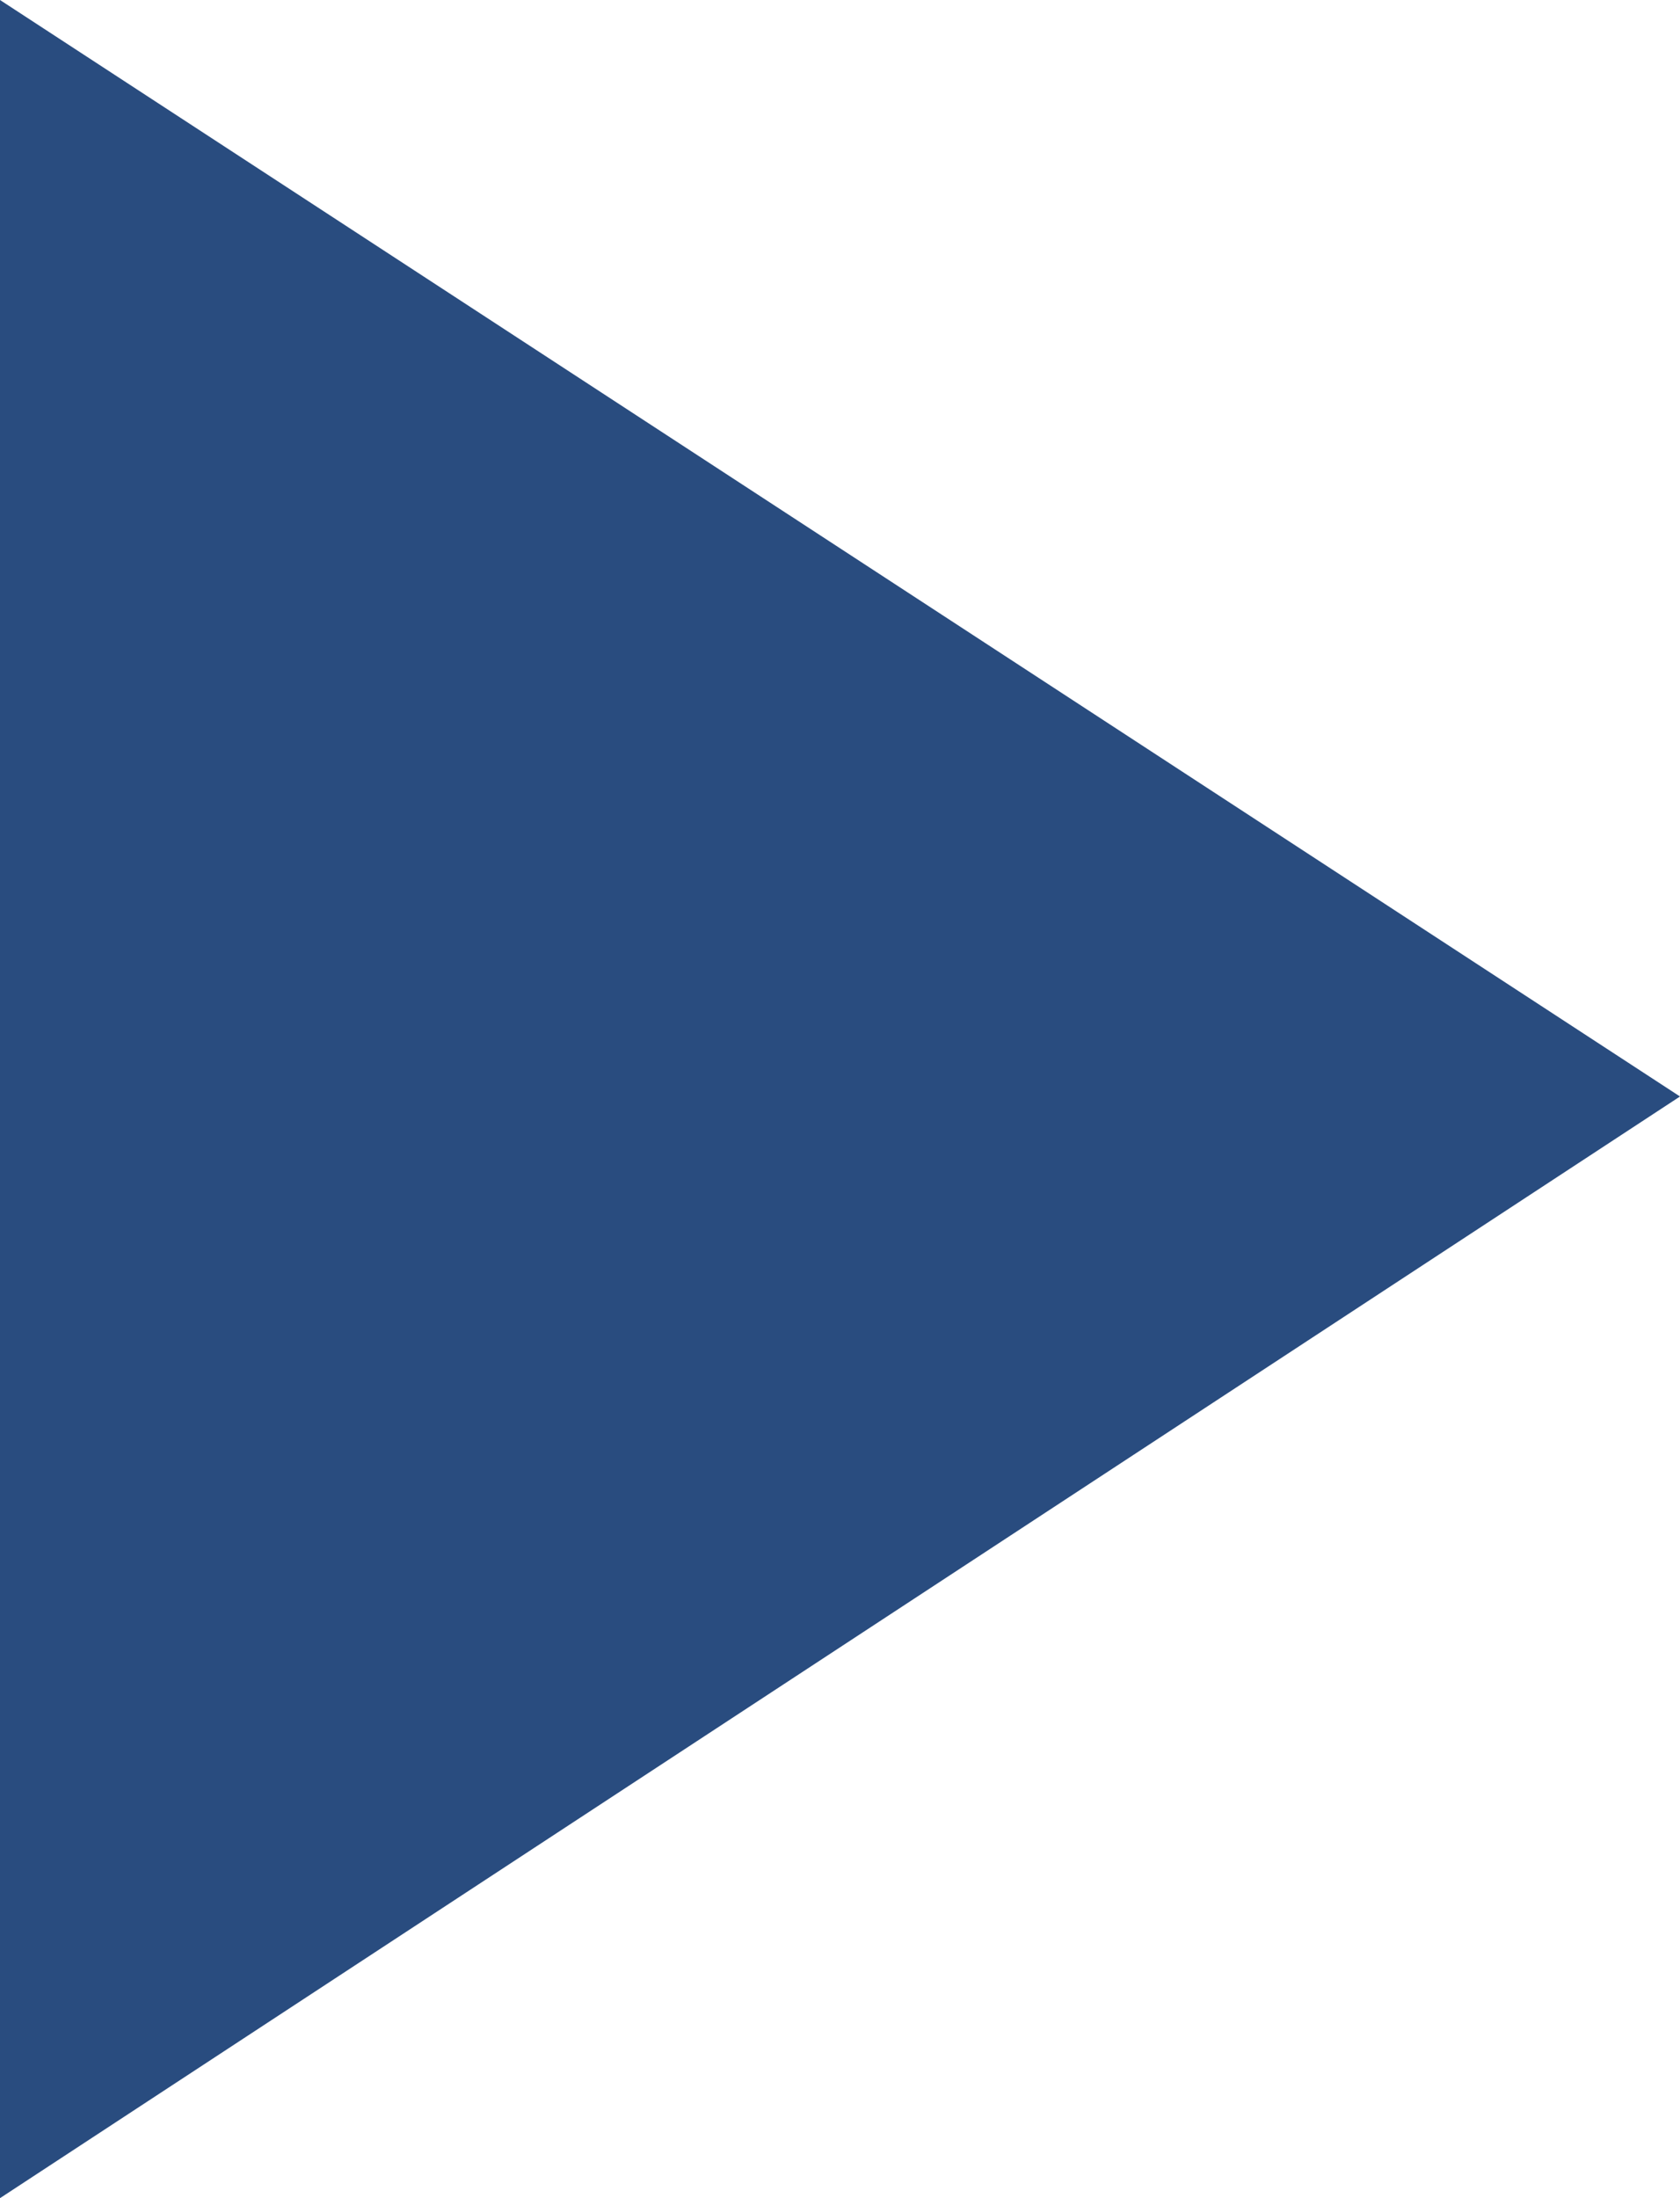 <?xml version="1.0" encoding="UTF-8"?>
<svg id="_レイヤー_2" data-name="レイヤー 2" xmlns="http://www.w3.org/2000/svg" viewBox="0 0 13 17">
  <defs>
    <style>
      .cls-1 {
        fill: #294c7f;
      }
    </style>
  </defs>
  <g id="contents">
    <path class="cls-1" d="m0,0l13,8.48L0,17V0Z"/>
  </g>
</svg>